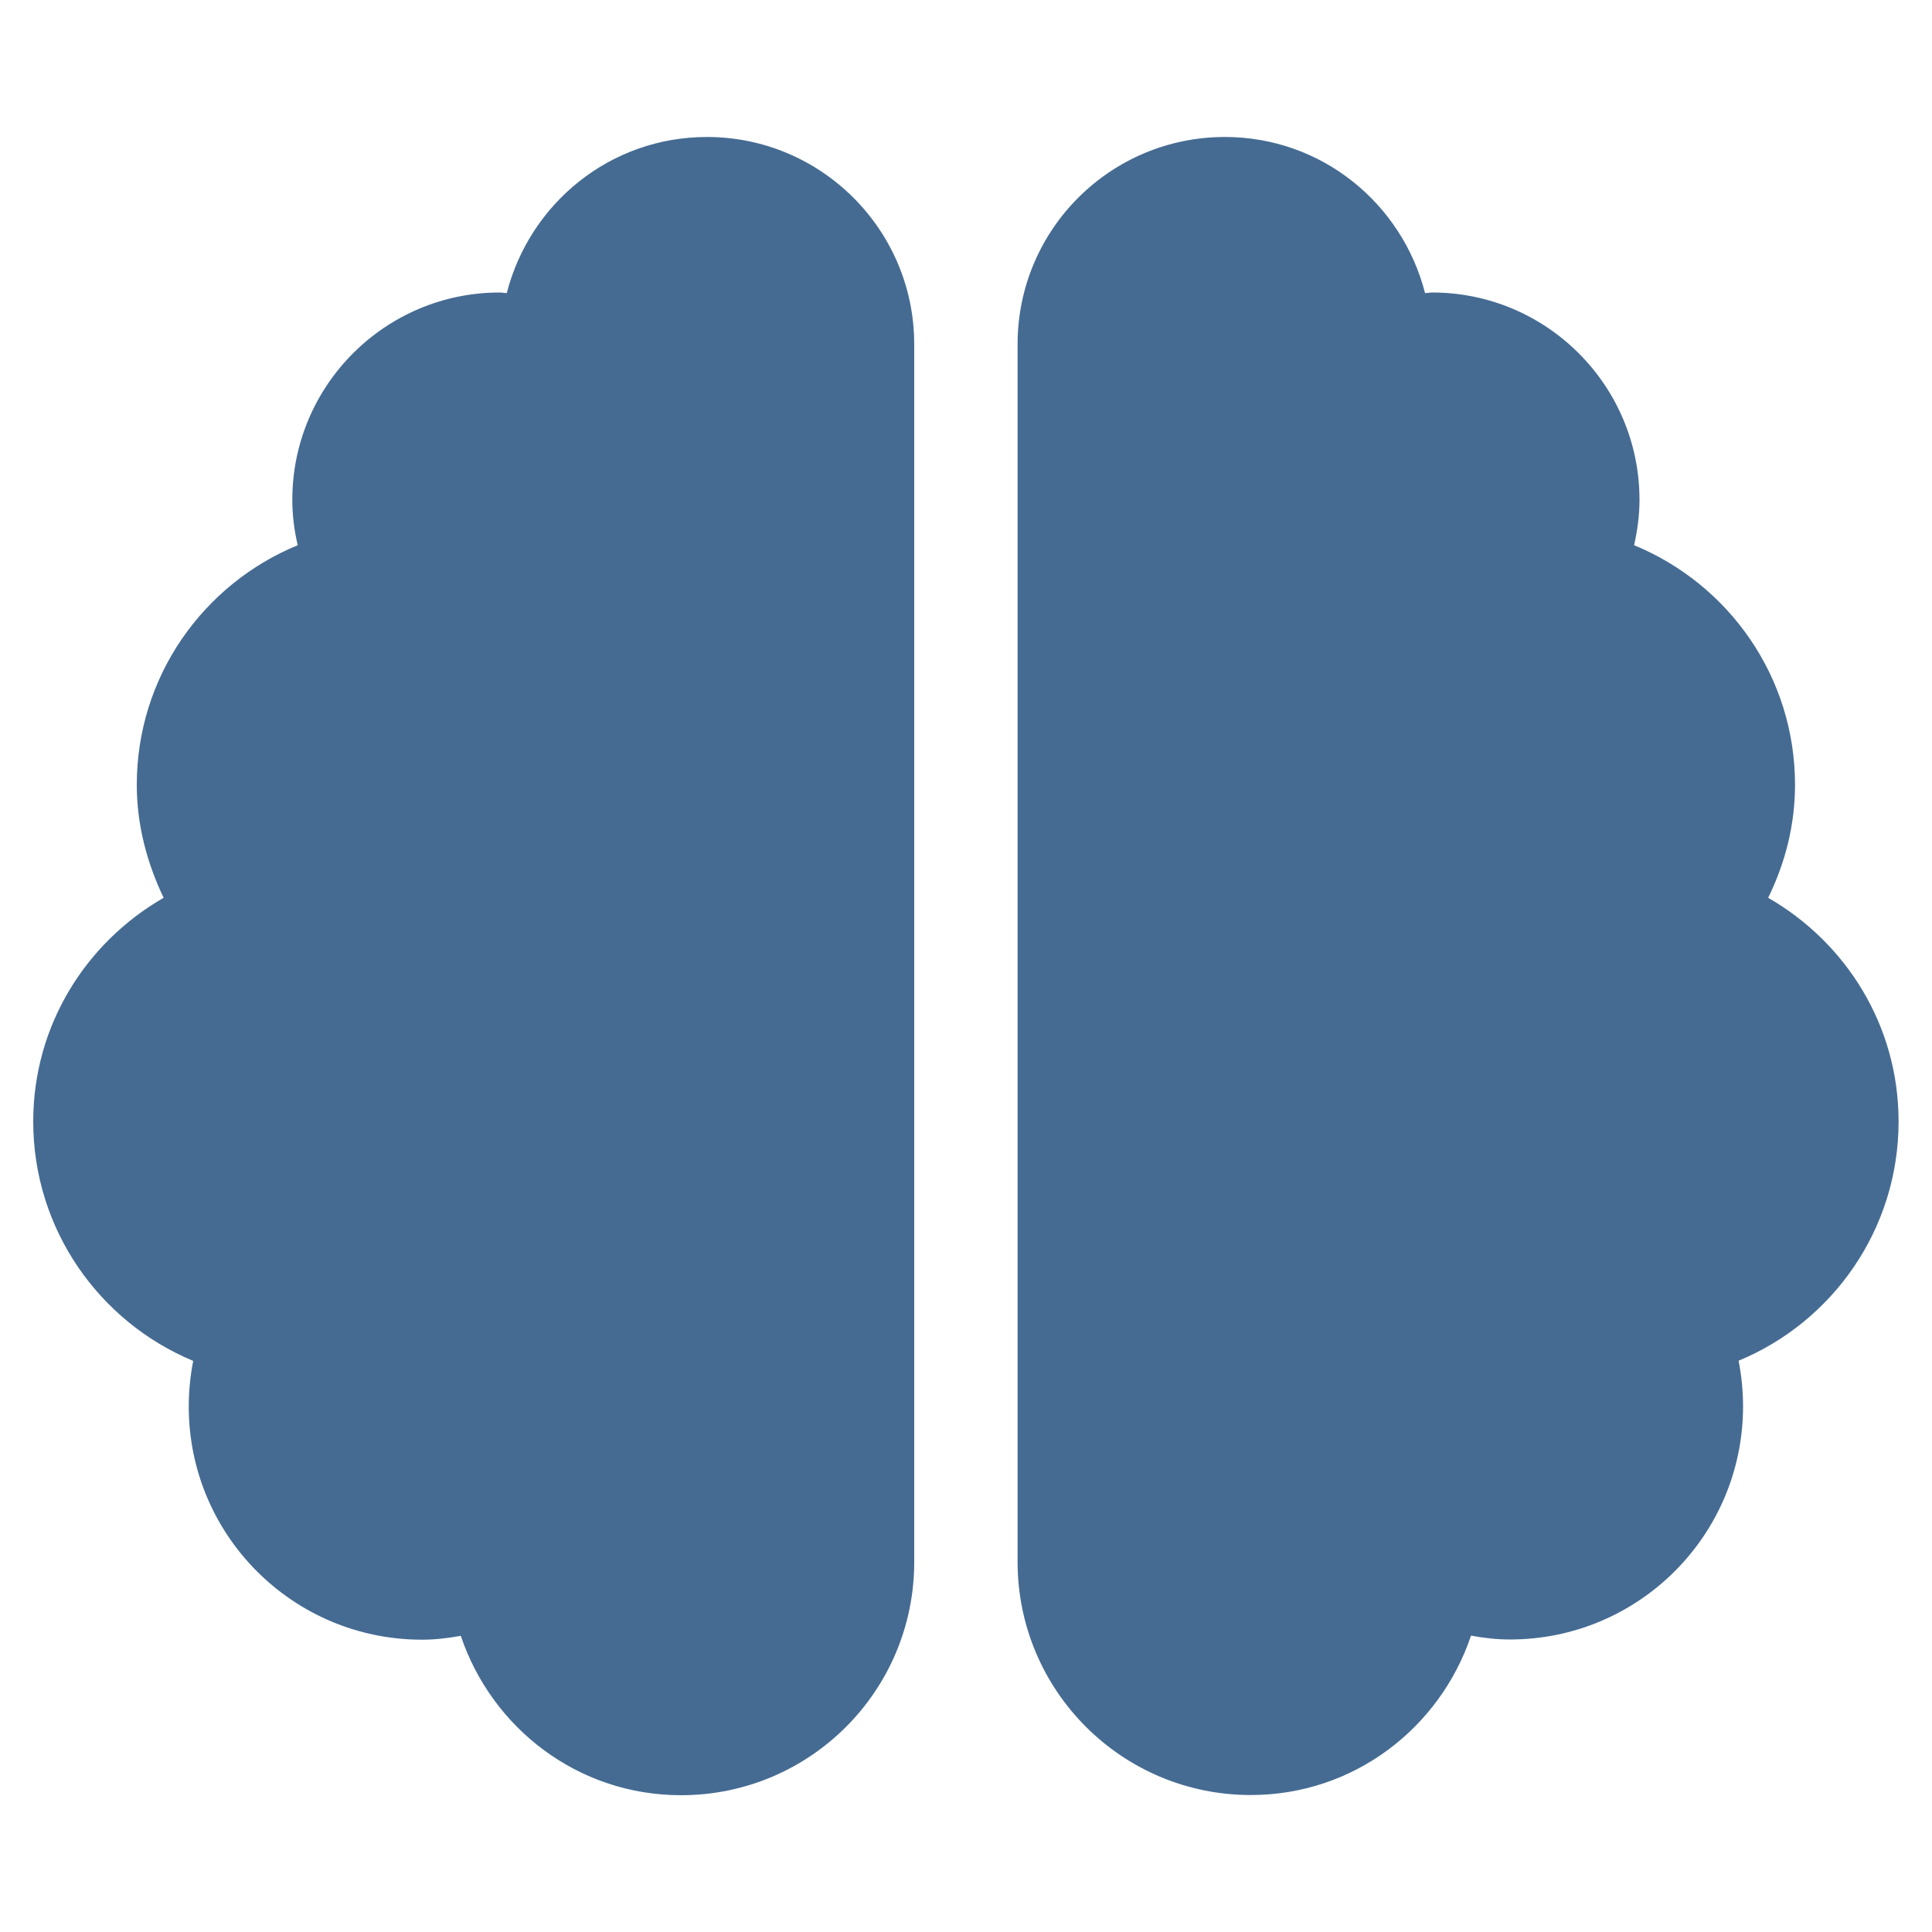 <?xml version="1.0" encoding="utf-8"?>
<!-- Generator: Adobe Illustrator 24.2.0, SVG Export Plug-In . SVG Version: 6.00 Build 0)  -->
<svg version="1.1" id="Layer_1" xmlns="http://www.w3.org/2000/svg" xmlns:xlink="http://www.w3.org/1999/xlink" x="0px" y="0px"
	 viewBox="0 0 1000 1000" style="enable-background:new 0 0 1000 1000;" xml:space="preserve">
<style type="text/css">
	.st0{fill:#456B92;}
</style>
<path class="st0" d="M365.9,70.9c-50.1,0-91.7,34.4-103.6,80.8c-1.3,0-2.3-0.3-3.7-0.3c-59.2,0-107.3,48.1-107.3,107.3
	c0,8,1,15.9,2.8,23.5c-48.9,20.1-83.3,68-83.3,124c0,21.1,5.4,40.7,13.9,58.5c-40.2,23.1-67.5,66-67.5,115.8
	c0,55.8,34.2,103.7,82.8,123.9c-1.5,7.7-2.3,15.6-2.3,23.6c0,66.7,54,120.7,120.7,120.7c6.9,0,13.6-0.8,20.1-2
	c16.1,47.8,60.7,82.5,114,82.5c66.7,0,120.7-54,120.7-120.7V178.2C473.2,119,425.1,70.9,365.9,70.9z M982.7,580.5
	c0-49.8-27.3-92.7-67.5-115.8c8.7-17.8,13.9-37.4,13.9-58.5c0-56-34.4-103.9-83.3-124c1.7-7.5,2.8-15.4,2.8-23.5
	c0-59.2-48.1-107.3-107.3-107.3c-1.3,0-2.5,0.3-3.7,0.3c-11.9-46.4-53.5-80.8-103.6-80.8c-59.2,0-107.3,47.9-107.3,107.3v630.2
	c0,66.7,54,120.7,120.7,120.7c53.3,0,97.9-34.7,114-82.5c6.5,1.2,13.2,2,20.1,2c66.7,0,120.7-54,120.7-120.7c0-8-0.8-15.9-2.3-23.6
	C948.5,684.2,982.7,636.3,982.7,580.5z"/>
</svg>
